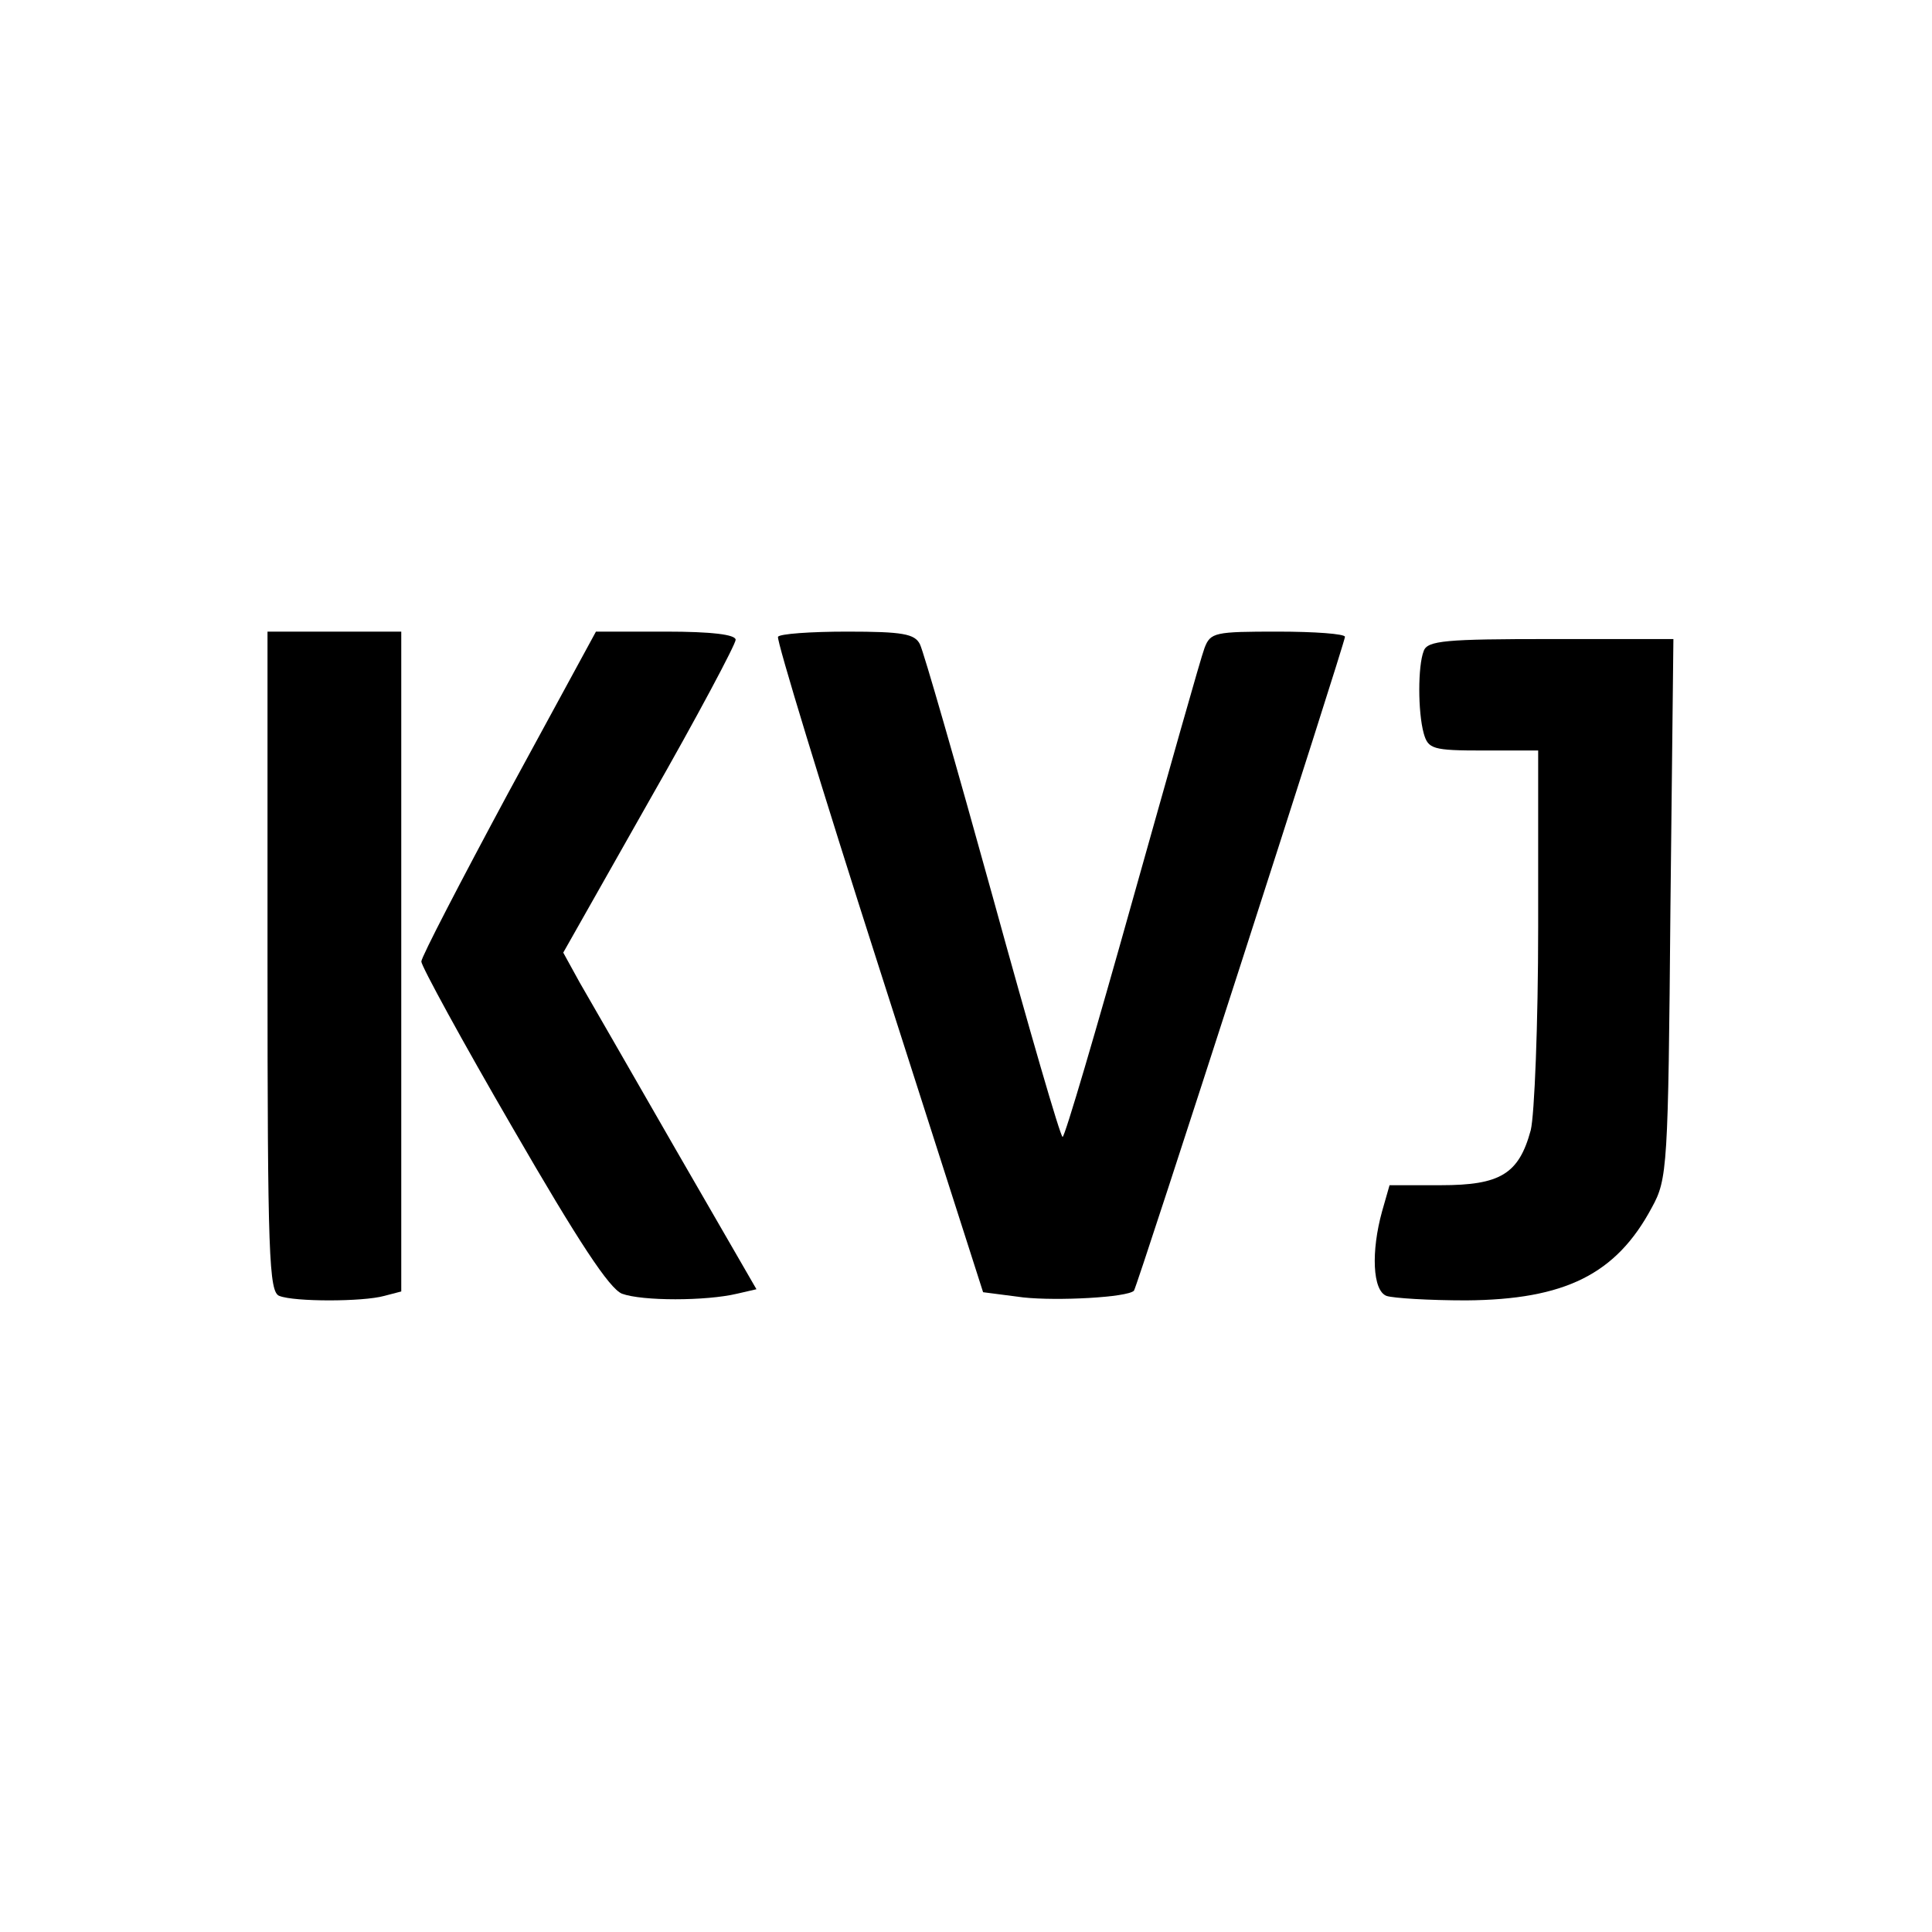 <?xml version="1.0" standalone="no"?>
<!DOCTYPE svg PUBLIC "-//W3C//DTD SVG 20010904//EN"
 "http://www.w3.org/TR/2001/REC-SVG-20010904/DTD/svg10.dtd">
<svg version="1.0" xmlns="http://www.w3.org/2000/svg"
 width="260pt" height="260pt" viewBox="0 0 260 260"
 preserveAspectRatio="xMidYMid meet">
<g transform="translate(0,260) scale(0.1,-0.1)"
fill="#000000" stroke="none">
<path d="M360 1306 c0 -396 2 -445 16 -450 20 -8 112 -8 141 0 l23 6 0 444 0
444 -90 0 -90 0 0 -444z"/>
<path d="M684 1533 c-64 -119 -117 -221 -117 -227 0 -6 55 -107 123 -224 89
-154 130 -216 147 -223 27 -10 113 -10 155 0 l26 6 -108 187 c-59 103 -118
205 -130 226 l-22 40 116 205 c64 112 116 210 116 216 0 7 -32 11 -94 11 l-94
0 -118 -217z"/>
<path d="M1047 1743 c-2 -5 59 -205 136 -445 l140 -437 54 -7 c46 -5 140 0
149 9 4 4 284 872 284 880 0 4 -41 7 -90 7 -85 0 -91 -1 -99 -22 -5 -13 -48
-166 -97 -340 -49 -175 -91 -318 -94 -318 -3 0 -45 145 -94 323 -49 177 -93
330 -98 340 -7 14 -23 17 -98 17 -49 0 -91 -3 -93 -7z"/>
<path d="M1916 1724 c-8 -20 -8 -82 0 -111 6 -21 12 -23 80 -23 l74 0 0 -237
c0 -131 -5 -254 -10 -274 -16 -59 -41 -74 -121 -74 l-69 0 -10 -35 c-15 -54
-13 -107 6 -114 9 -3 57 -6 107 -6 133 1 202 35 250 125 21 38 22 54 25 403
l4 362 -165 0 c-141 0 -166 -2 -171 -16z"/>
</g>
</svg>

